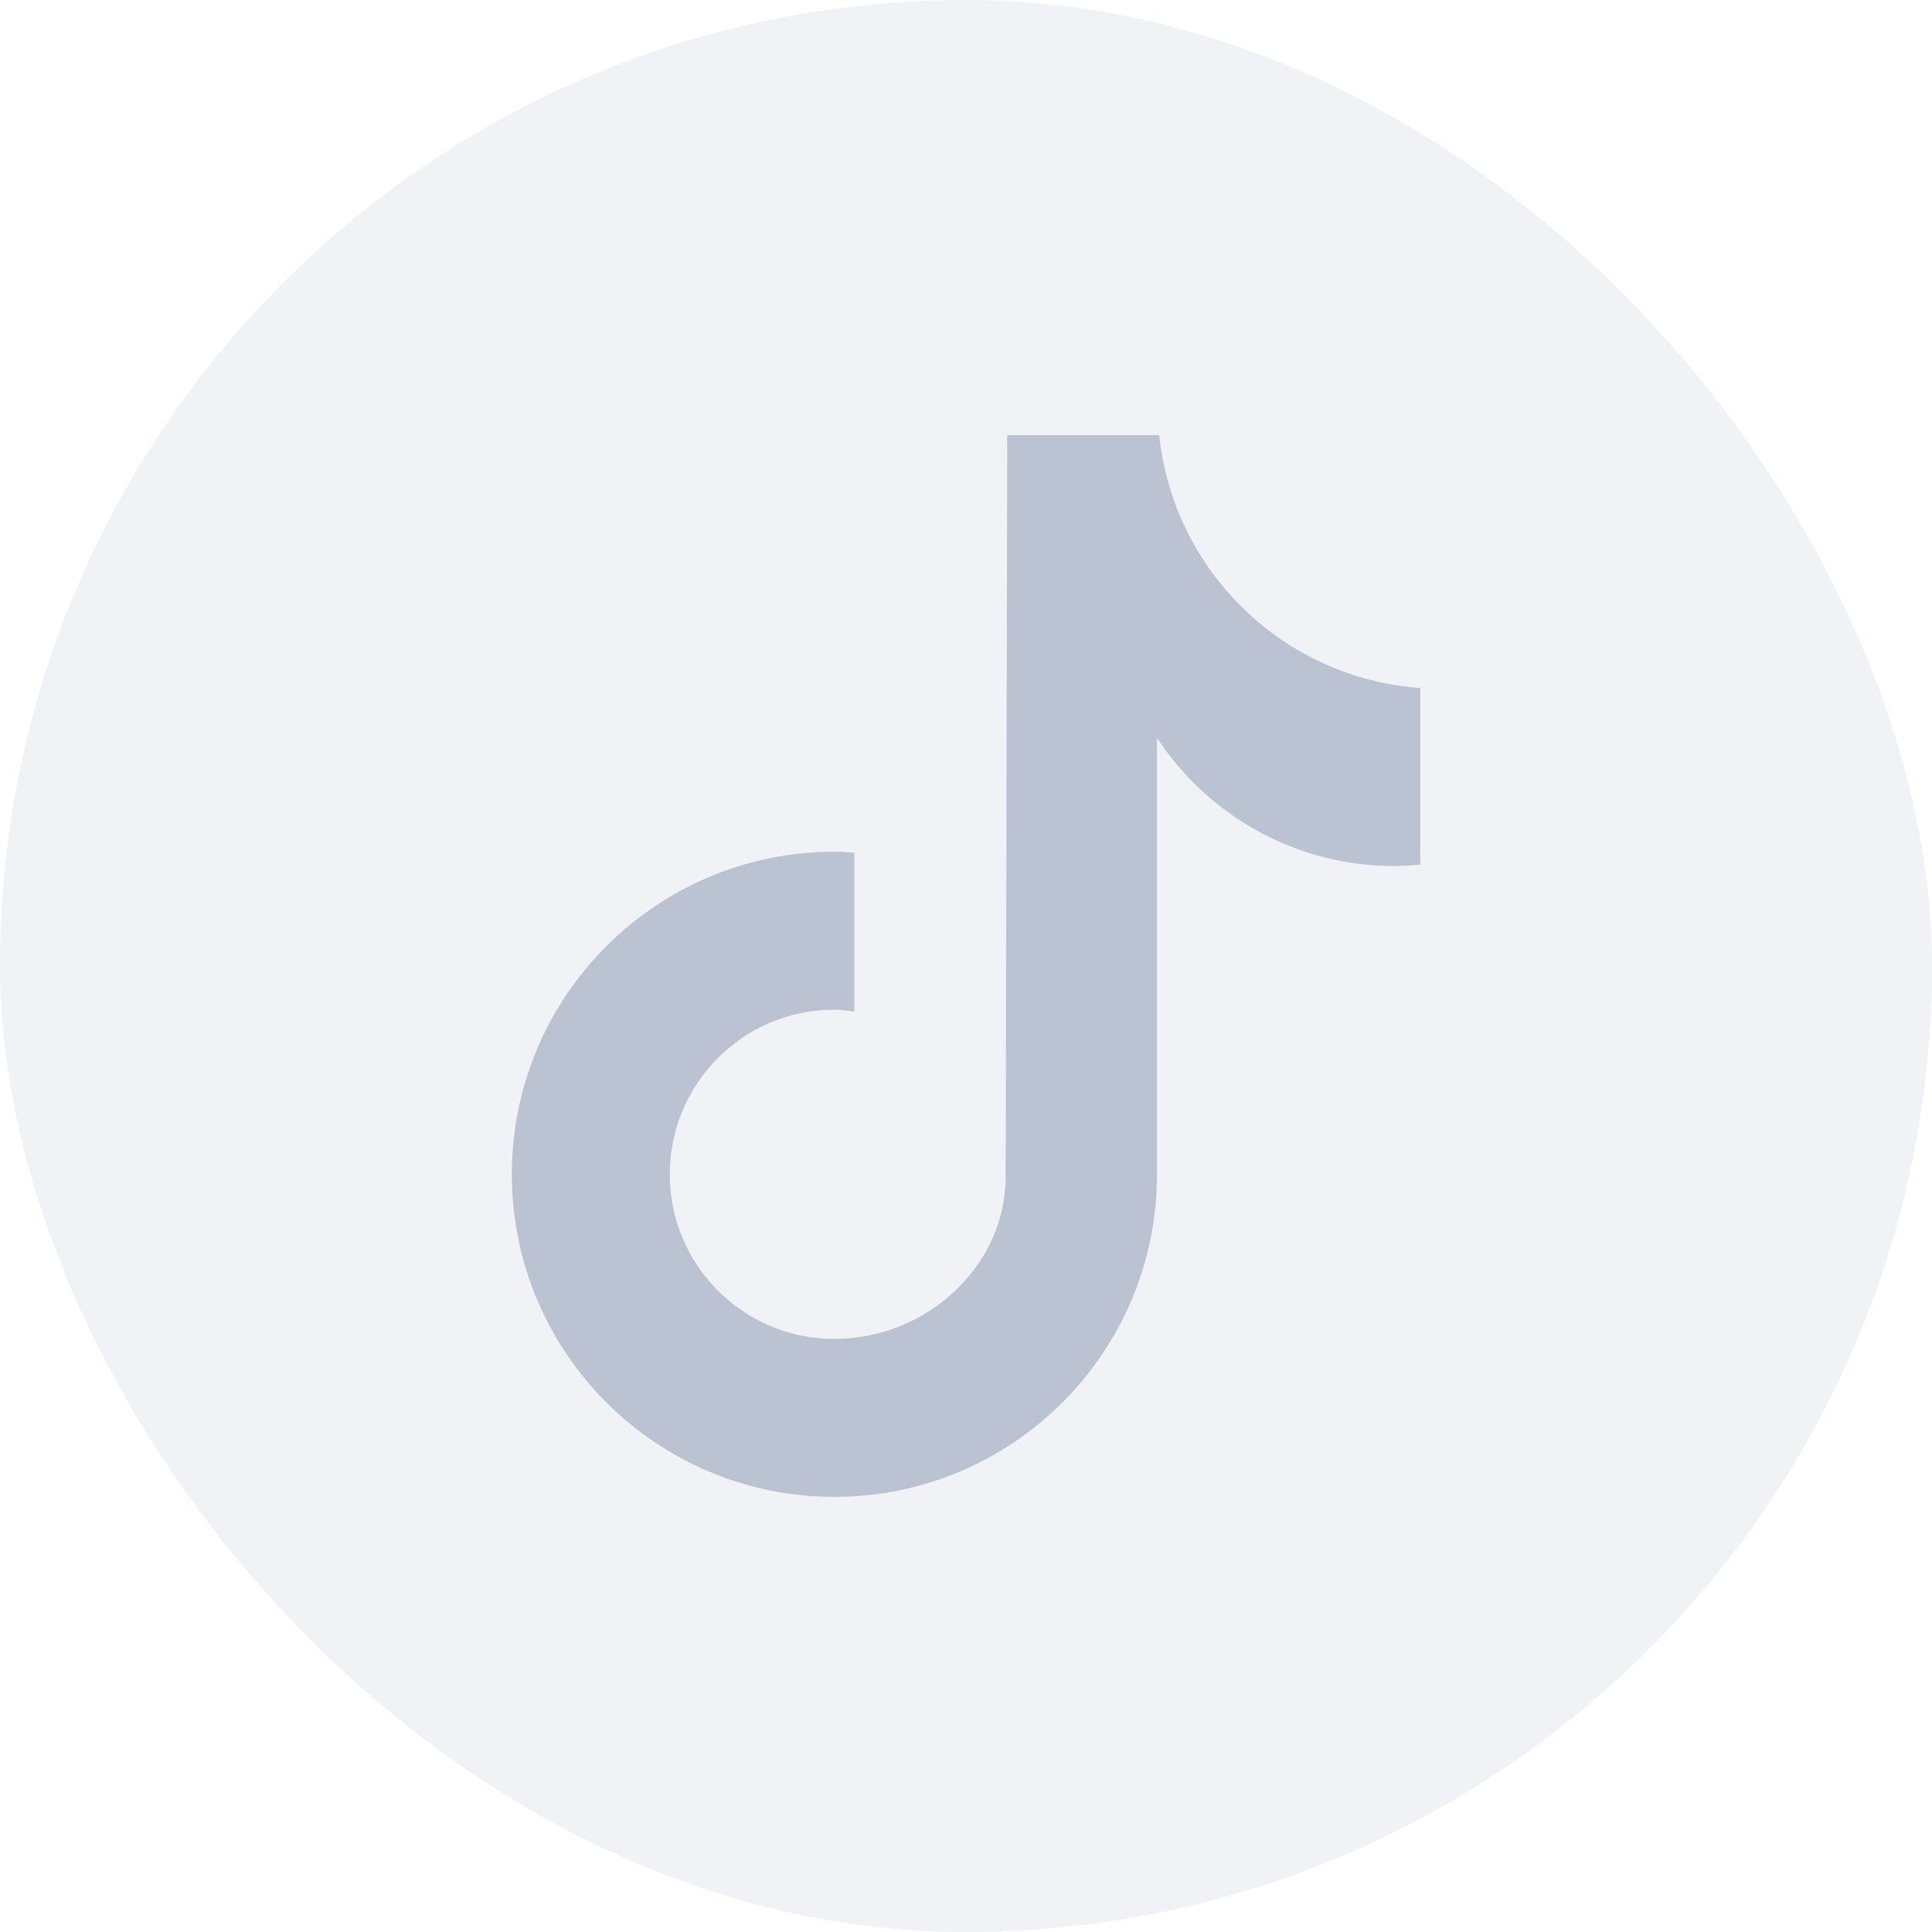 <svg width="28" height="28" viewBox="0 0 28 28" fill="none" xmlns="http://www.w3.org/2000/svg">
<rect width="28" height="28" rx="14" fill="#BBC2D2" fill-opacity="0.2"/>
<path d="M20.205 12.551C20.333 12.551 20.459 12.543 20.583 12.532V9.971C18.596 9.829 17.007 8.275 16.8 6.306H14.598C14.598 6.306 14.575 16.997 14.575 17.049C14.575 18.367 13.411 19.405 12.093 19.405C10.775 19.405 9.707 18.337 9.707 17.019C9.707 15.701 10.775 14.633 12.093 14.633C12.192 14.633 12.286 14.651 12.382 14.662V12.359C12.286 12.353 12.191 12.344 12.093 12.344C9.511 12.344 7.418 14.437 7.418 17.019C7.418 19.601 9.511 21.694 12.093 21.694C14.675 21.694 16.768 19.601 16.768 17.019V10.694C17.503 11.811 18.767 12.551 20.205 12.551Z" fill="#BBC2D2"/>
</svg>
